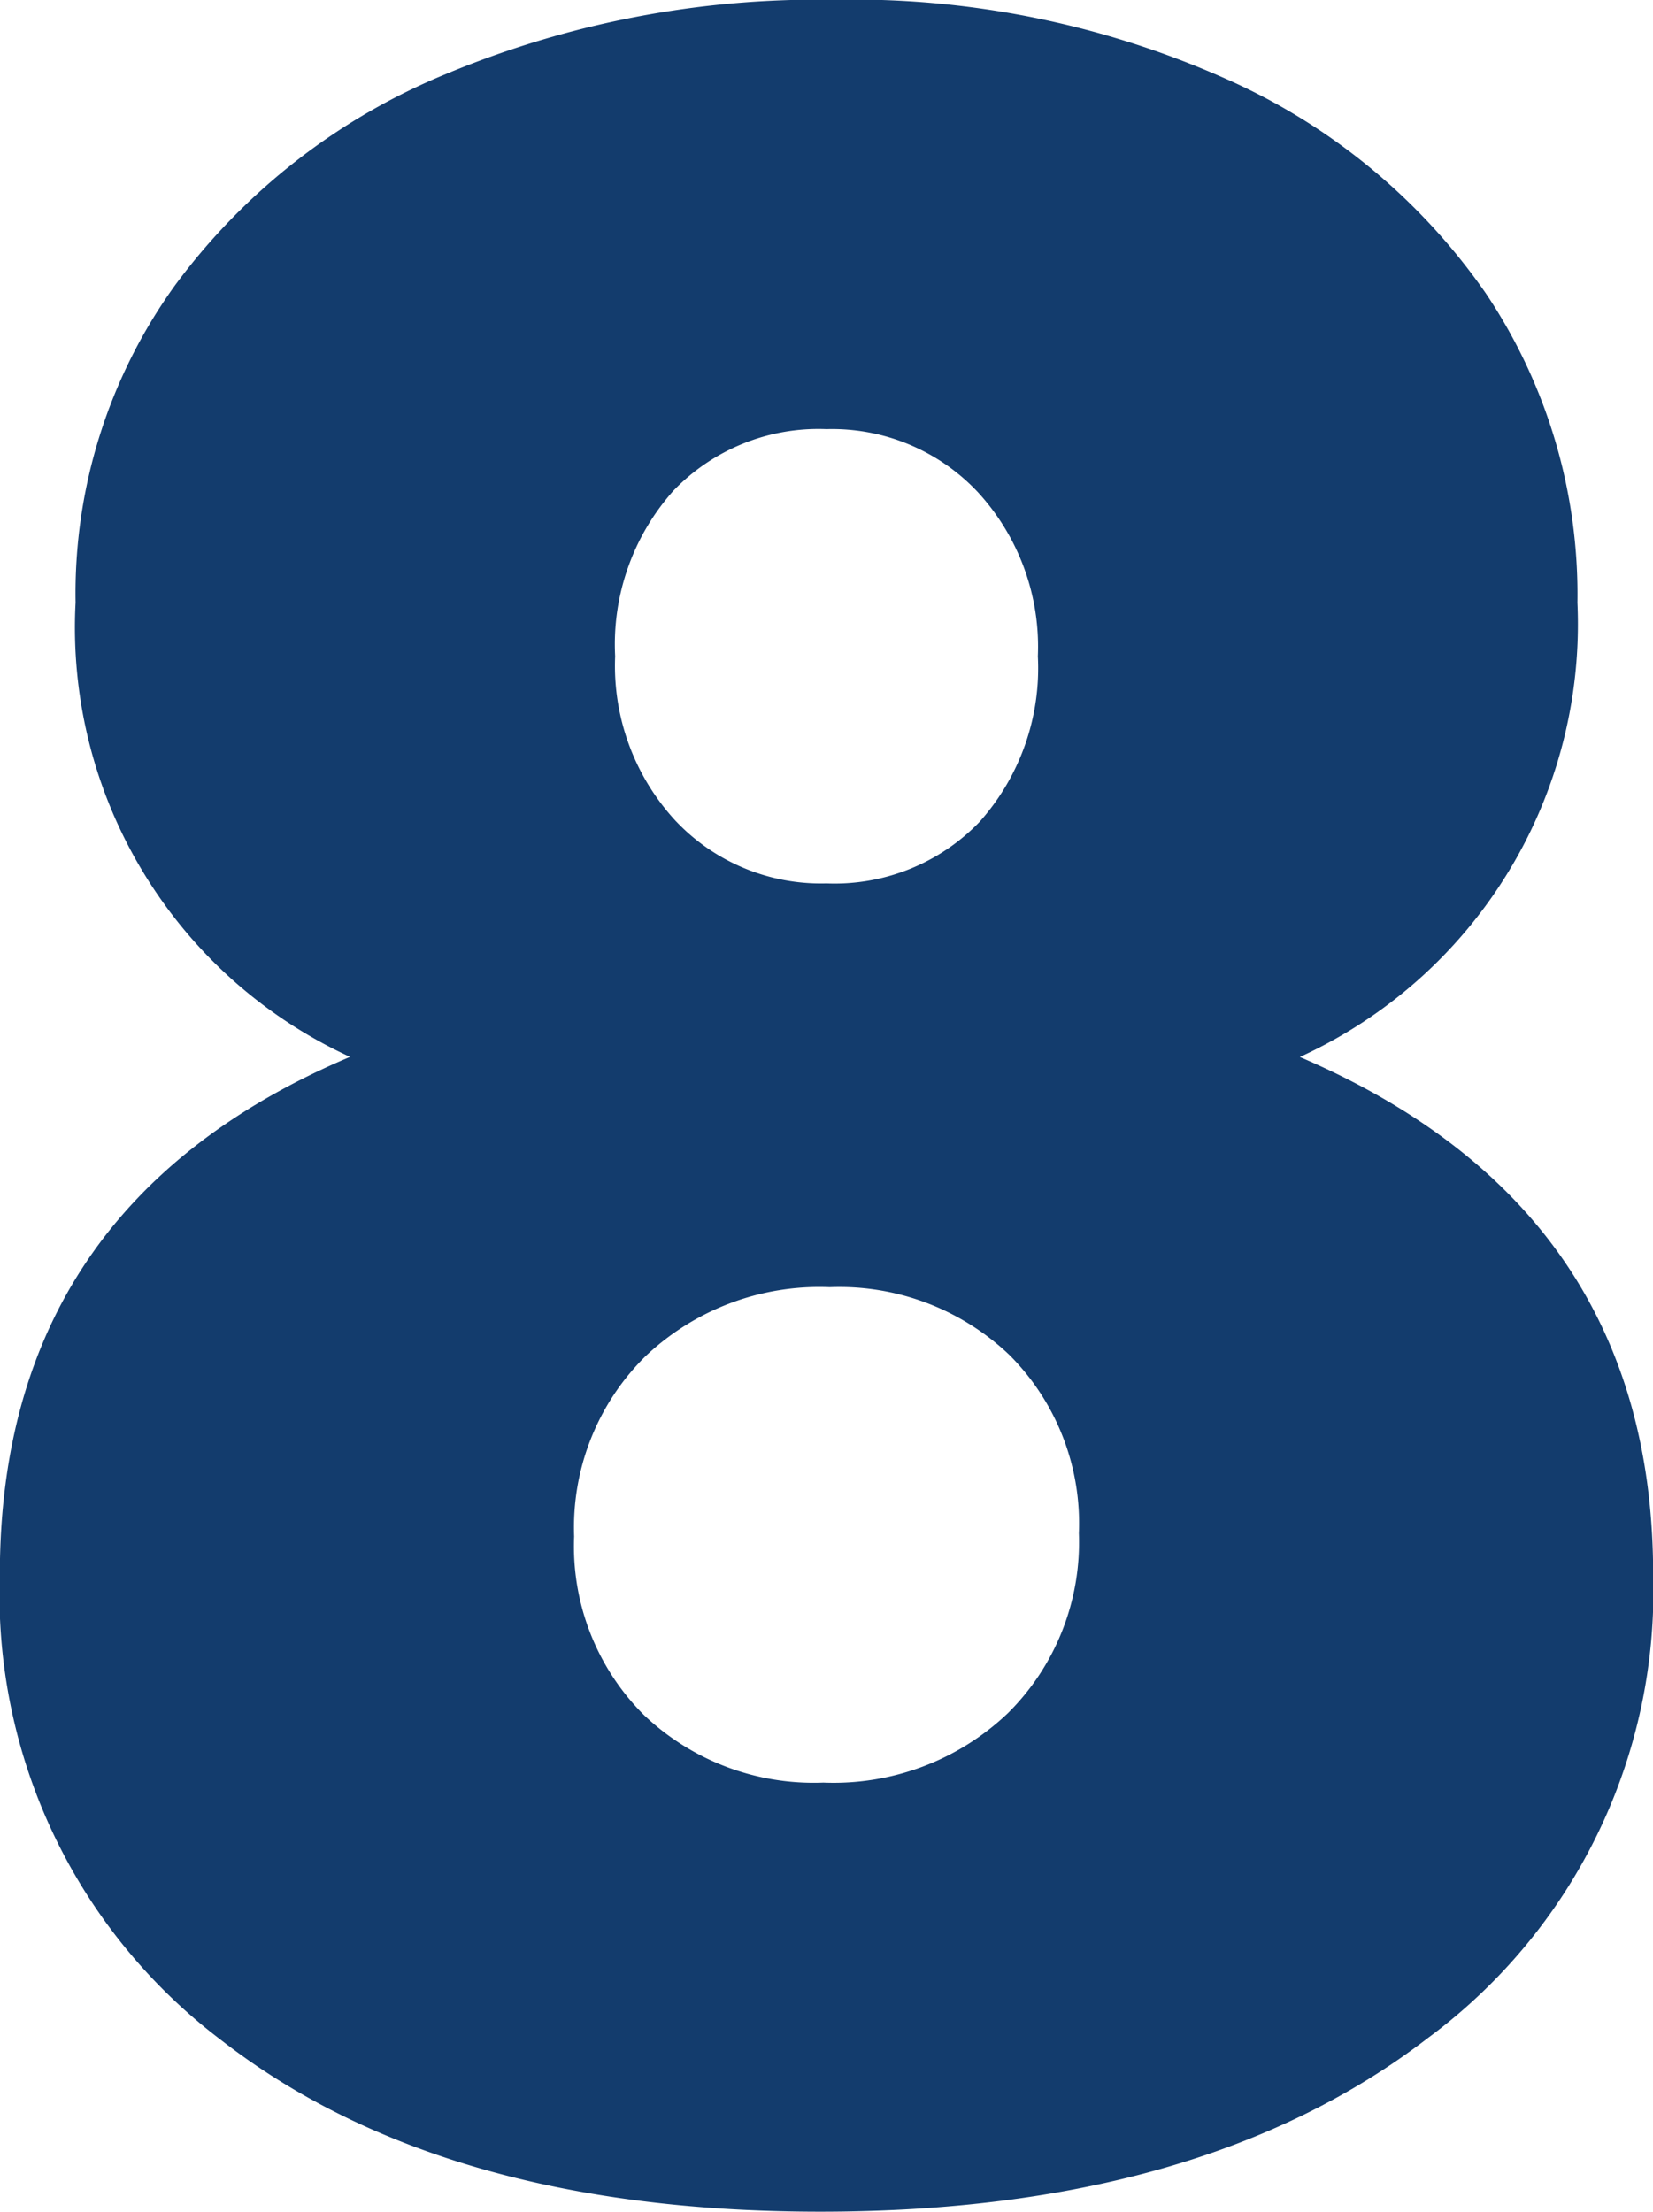 <svg xmlns="http://www.w3.org/2000/svg" width="32.042" height="42.866" viewBox="0 0 32.042 42.866"><path d="M17.122.795Q9.784.795,5.5-2.538a10.828,10.828,0,0,1-4.28-9.02q0-7.155,6.788-10.029a9.158,9.158,0,0,1-5.32-8.806,10.205,10.205,0,0,1,1.926-6.146,12.368,12.368,0,0,1,5.259-4.1,18.739,18.739,0,0,1,7.491-1.437,17.81,17.81,0,0,1,7.613,1.529,12.069,12.069,0,0,1,5.045,4.158A10.468,10.468,0,0,1,31.8-30.391a9.223,9.223,0,0,1-5.381,8.806q6.849,2.935,6.849,10.029a10.766,10.766,0,0,1-4.372,8.989Q24.521.795,17.122.795Zm.061-8.316A4.9,4.9,0,0,0,20.76-8.867a4.66,4.66,0,0,0,1.376-3.486,4.614,4.614,0,0,0-1.345-3.455,4.776,4.776,0,0,0-3.486-1.315,4.9,4.9,0,0,0-3.577,1.345,4.66,4.66,0,0,0-1.376,3.486A4.614,4.614,0,0,0,13.7-8.836,4.776,4.776,0,0,0,17.183-7.521Zm.061-17.428a3.9,3.9,0,0,0,2.966-1.192,4.473,4.473,0,0,0,1.131-3.21,4.427,4.427,0,0,0-1.162-3.18,3.876,3.876,0,0,0-2.935-1.223,3.9,3.9,0,0,0-2.966,1.192,4.473,4.473,0,0,0-1.131,3.21,4.427,4.427,0,0,0,1.162,3.18A3.876,3.876,0,0,0,17.244-24.949Z" transform="translate(-1.223 42.071)" fill="#133c6d"/></svg>